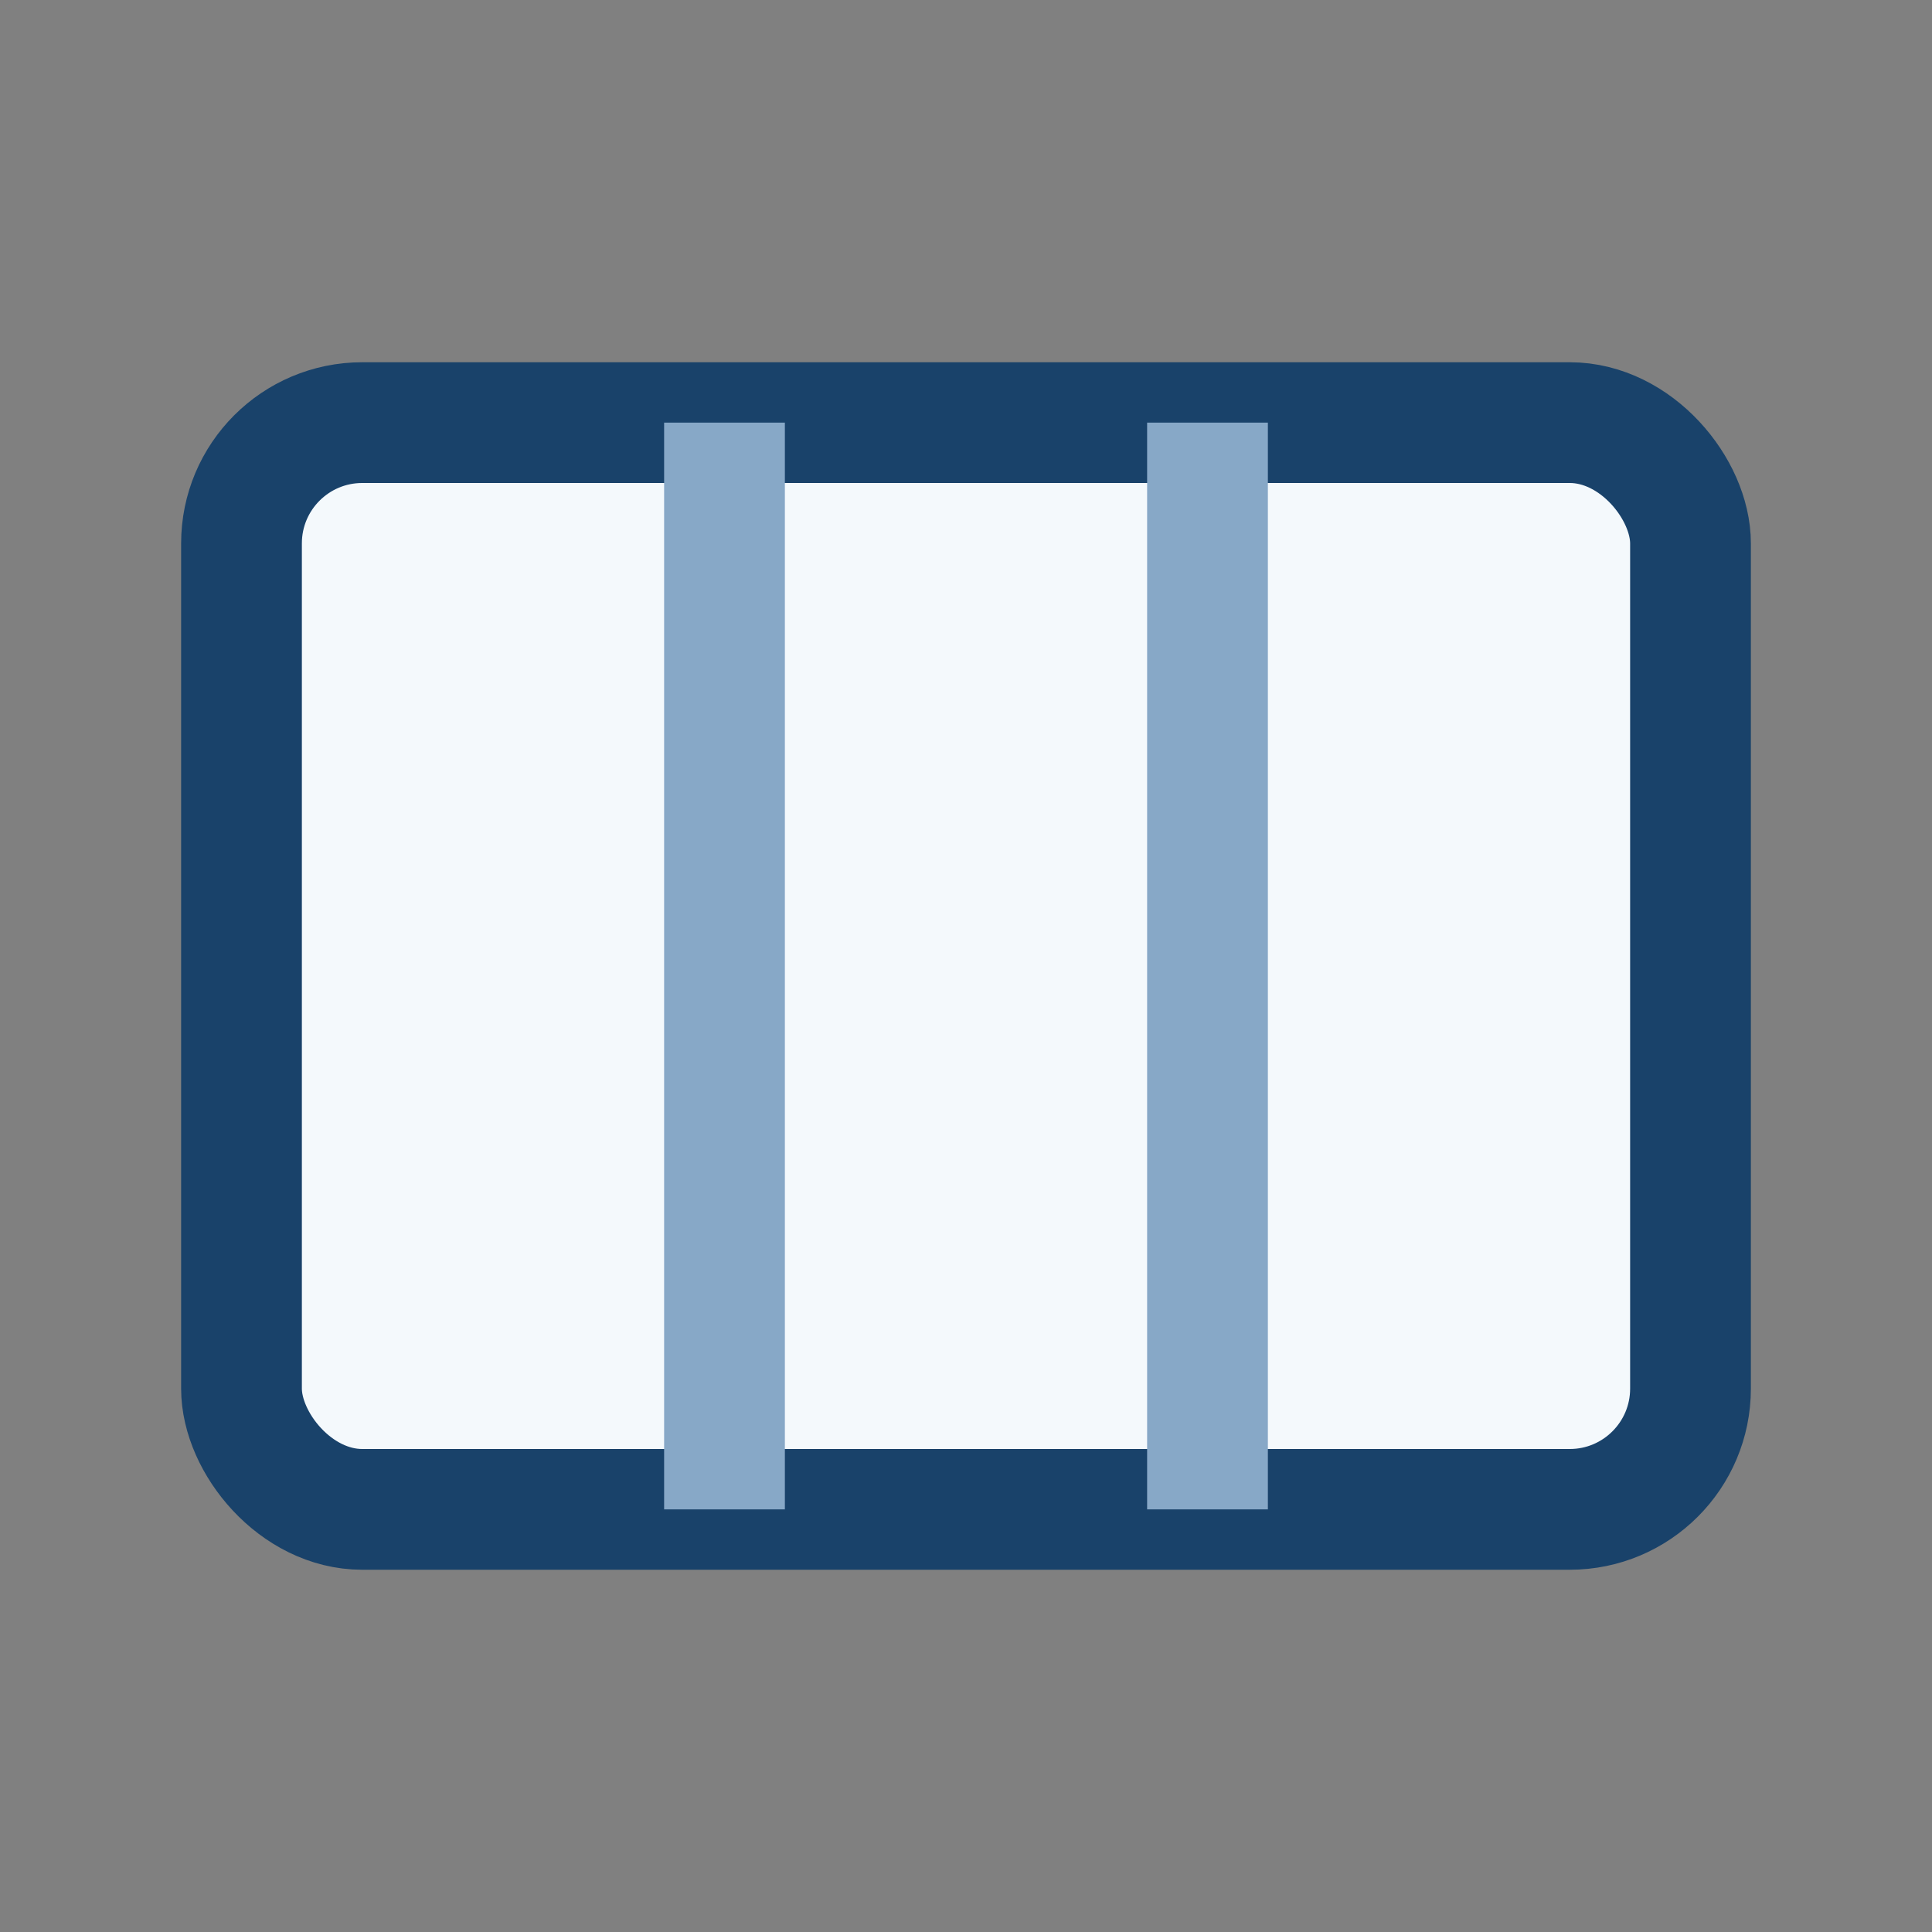 <?xml version="1.0" encoding="UTF-8"?>
<svg xmlns="http://www.w3.org/2000/svg" width="32" height="32" viewBox="0 0 32 32"><rect x="0" y="0" width="32" height="32" fill="#808080" stroke="none"/><rect x="4" y="7" width="24" height="18" rx="2" fill="#F4F9FC" stroke="#19426A" stroke-width="2"/><path d="M20 7v18M12 7v18" stroke="#87A8C7" stroke-width="2"/></svg>